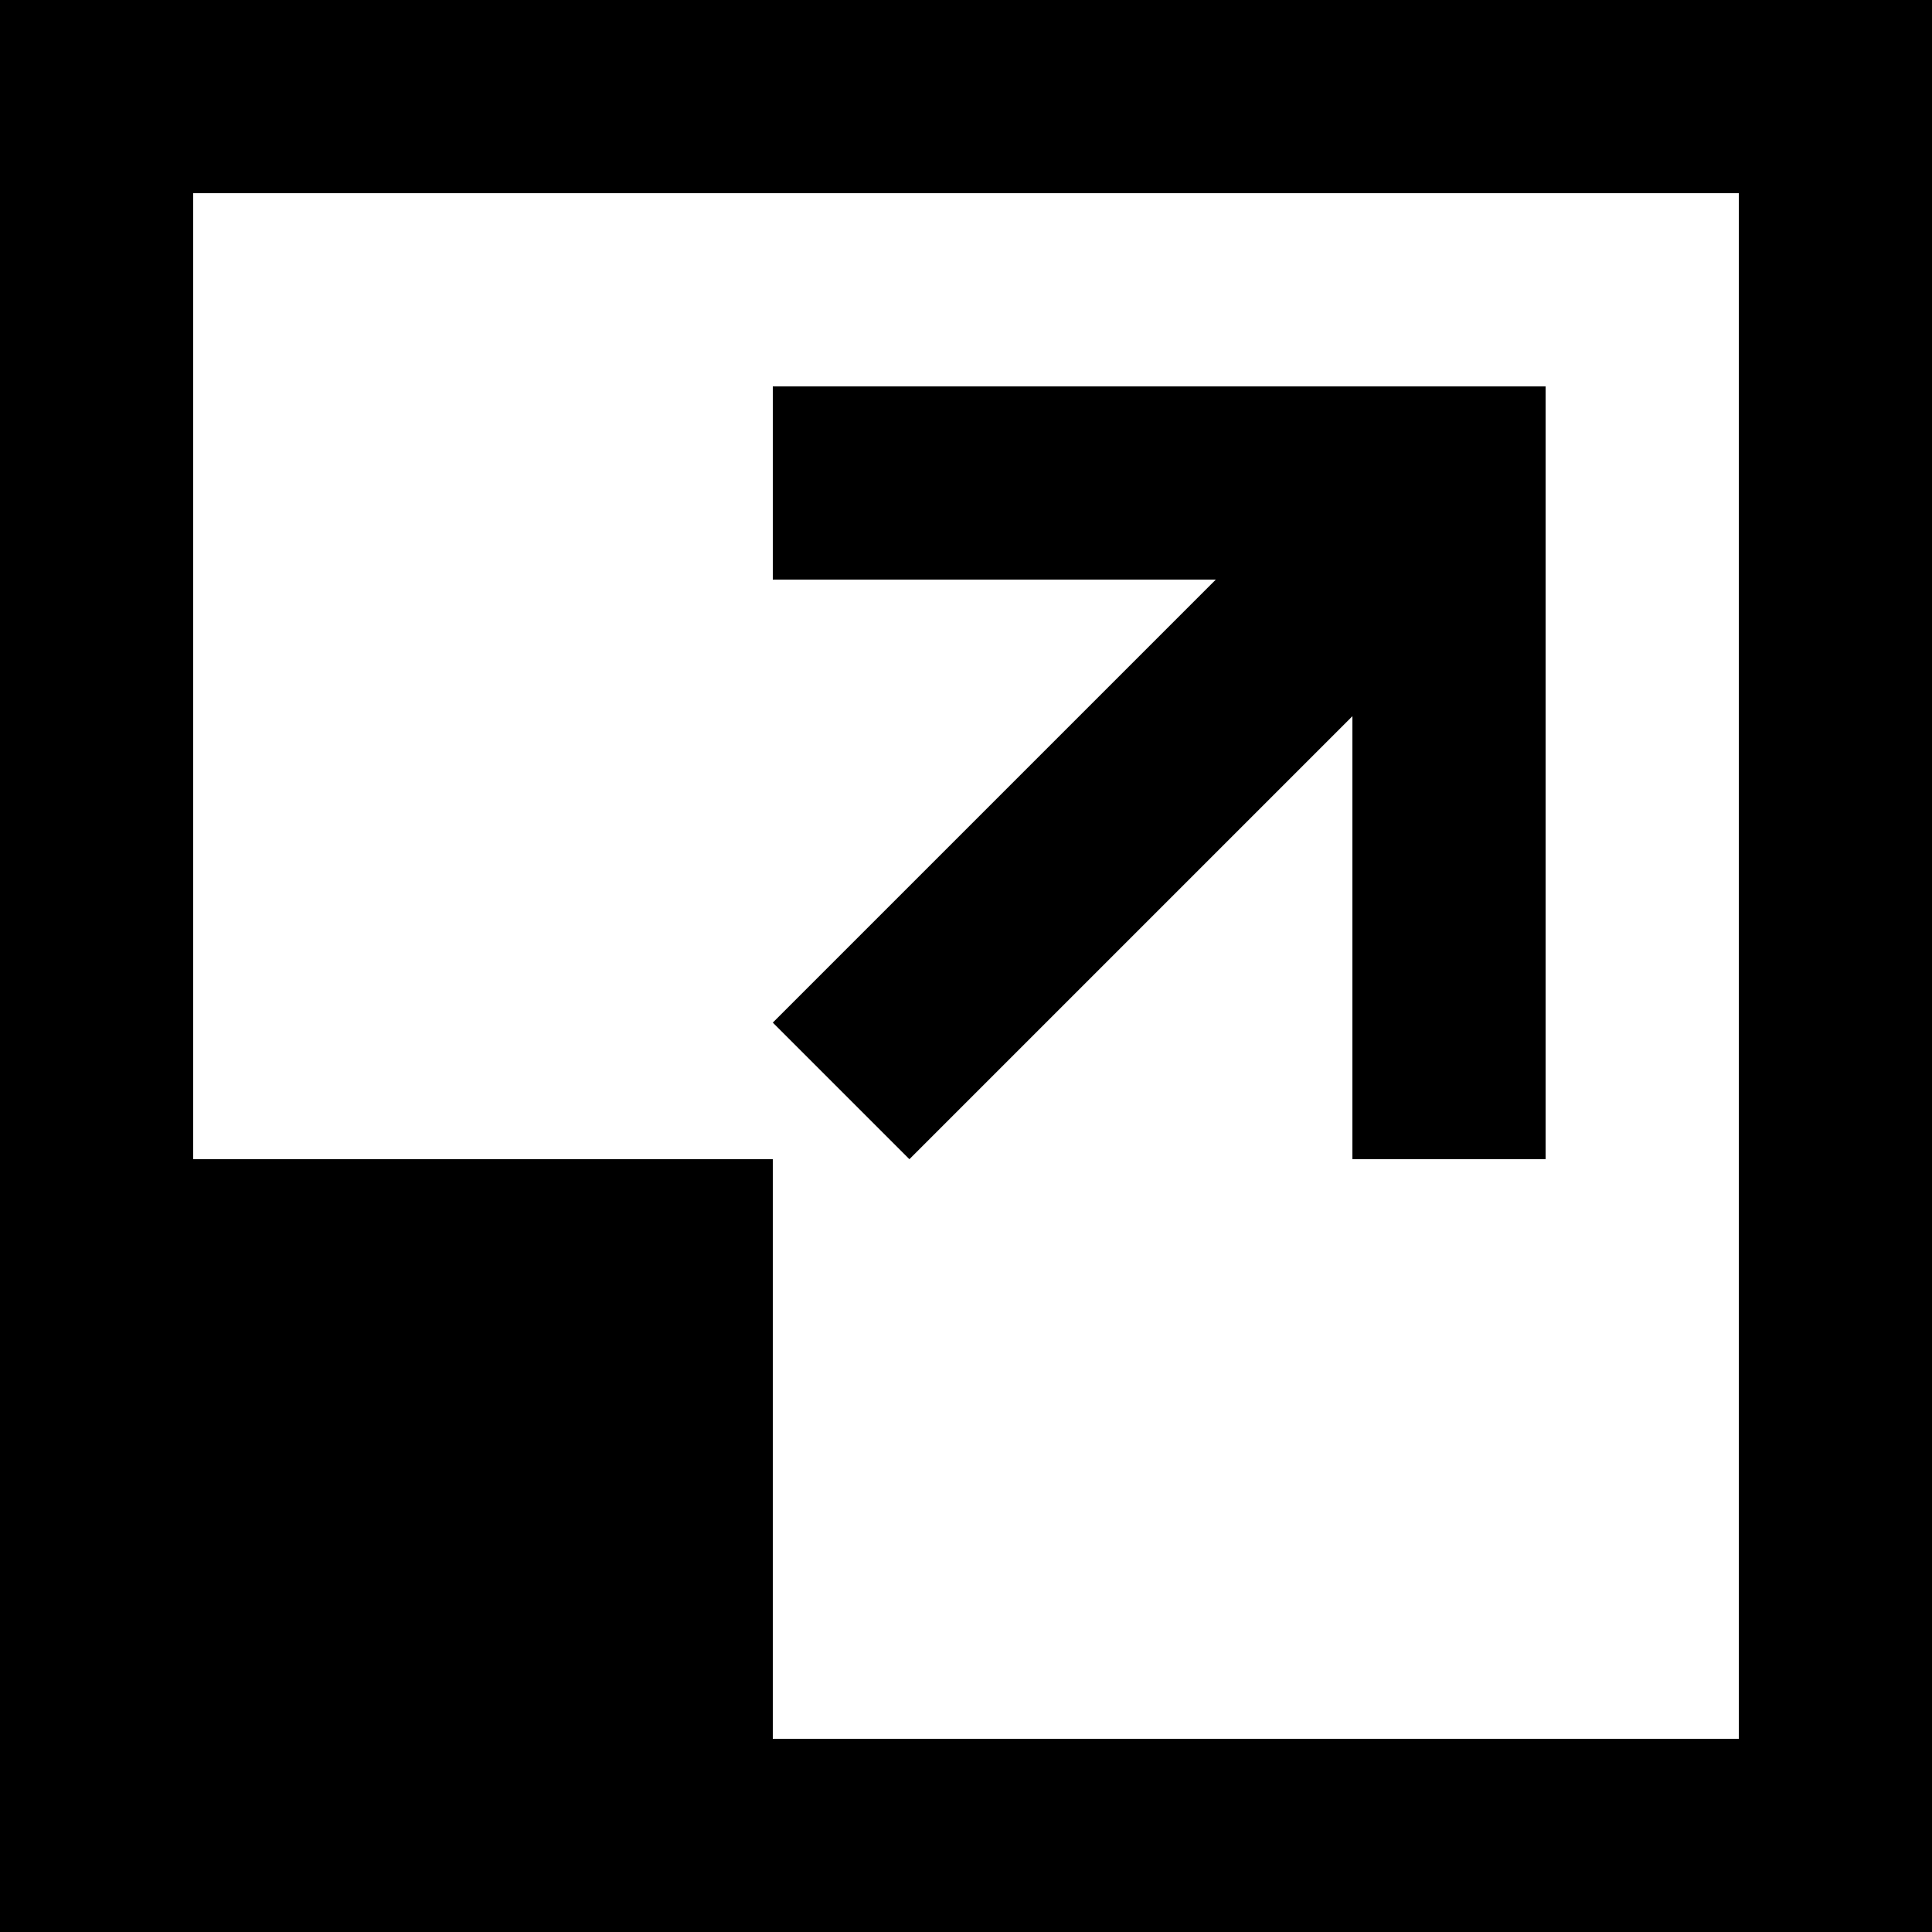 <?xml version="1.0" encoding="UTF-8" standalone="no"?>

<svg width="800px" height="800px" viewBox="0 0 20 20" version="1.1" xmlns="http://www.w3.org/2000/svg" xmlns:xlink="http://www.w3.org/1999/xlink">
    
    <title>arrow_corner [#278]</title>
    <desc>Created with Sketch.</desc>
    <defs>

</defs>
    <g id="Page-1" stroke="none" stroke-width="1" fill="none" fill-rule="evenodd">
        <g id="Dribbble-Light-Preview" transform="translate(-220, -6919)" fill="#000000">
            <g id="icons" transform="translate(56, 160)">
                <path d="M172,6769.586 L176.586,6765 L172,6765 L172,6763 L180,6763 L180,6771 L178,6771 L178,6766.414 L173.414,6771 L172,6769.586 Z M166,6761 L182,6761 L182,6777 L172,6777 L172,6771 L166,6771 L166,6761 Z M164,6779 L184,6779 L184,6759 L164,6759 L164,6779 Z" id="arrow_corner-[#278]">

</path>
            </g>
        </g>
    </g>
</svg>